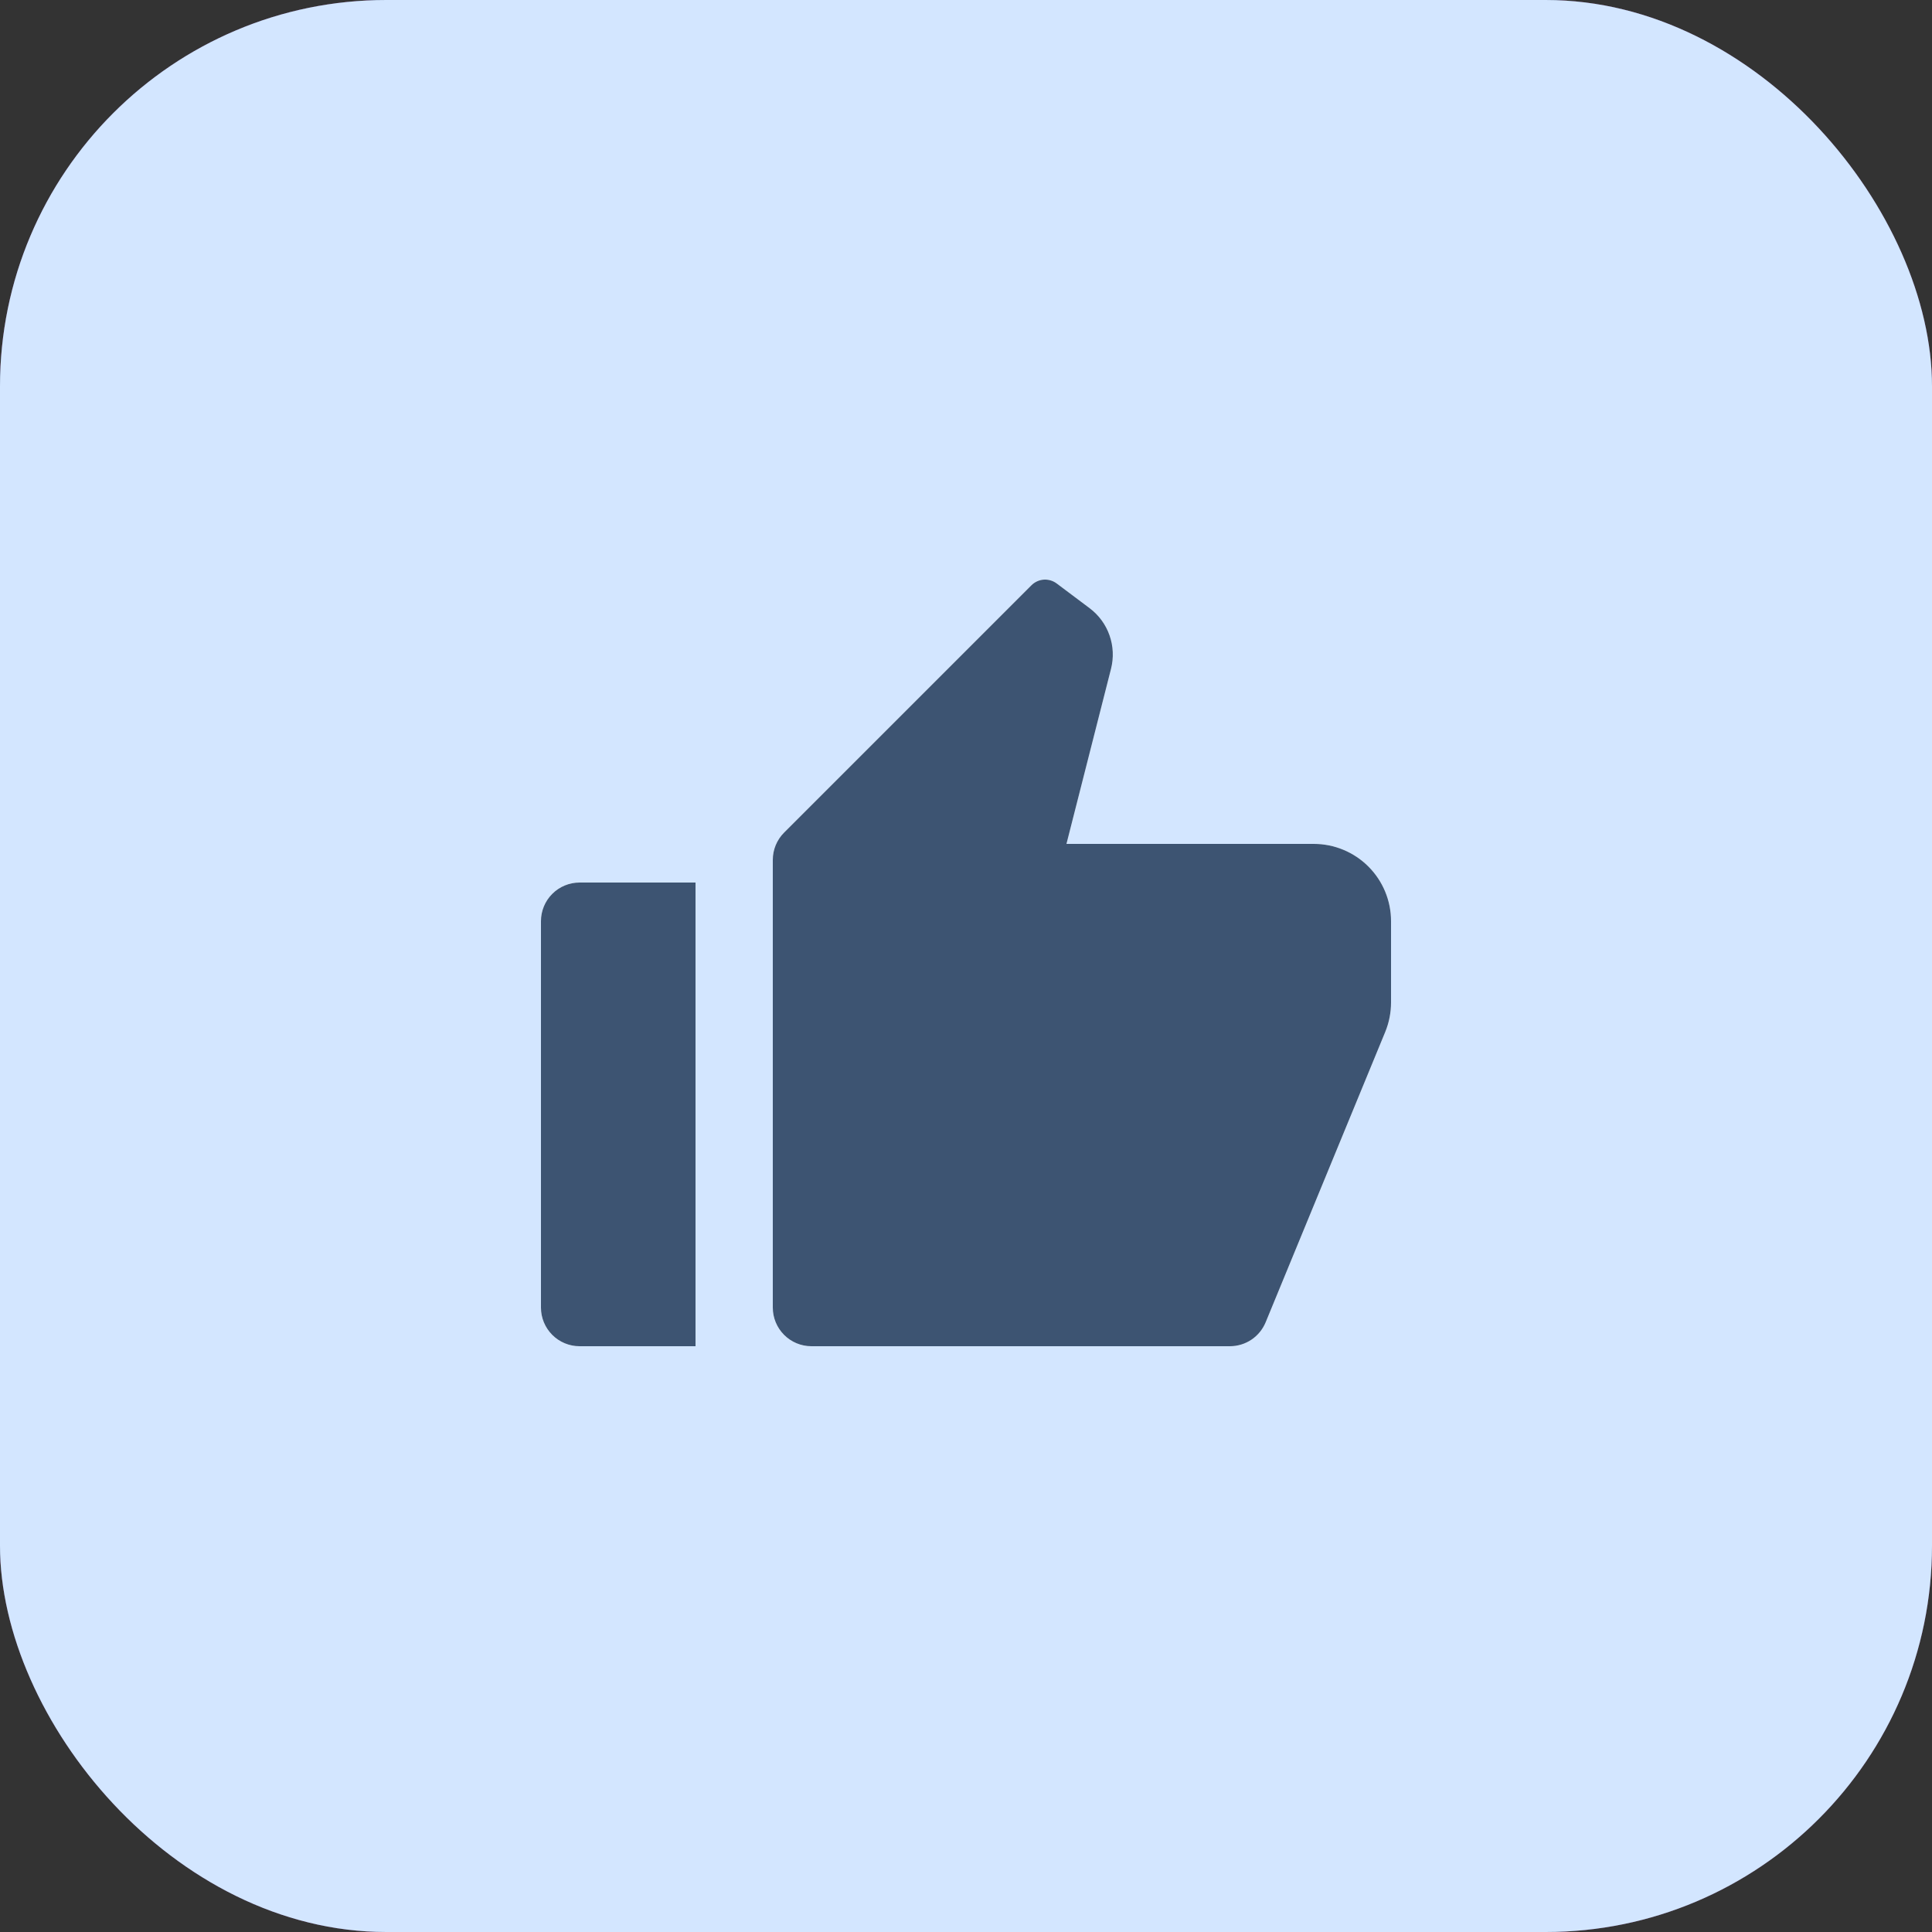 <?xml version="1.0" encoding="UTF-8"?> <svg xmlns="http://www.w3.org/2000/svg" width="50" height="50" viewBox="0 0 50 50" fill="none"><rect x="0" y="0" width="50" height="50" fill="#333333" stroke="none"/><rect width="50" height="50" rx="10" fill="#E31D80"></rect><rect width="50" height="50" rx="10" fill="#272727"></rect><rect width="50" height="50" rx="10" fill="#3D5472"></rect><rect width="50" height="50" rx="10" fill="#D3E6FF"></rect><path d="M15 22.84H18V34.84H15C14.735 34.84 14.48 34.735 14.293 34.547C14.105 34.359 14 34.105 14 33.84V23.84C14 23.575 14.105 23.32 14.293 23.133C14.48 22.945 14.735 22.84 15 22.84ZM20.293 21.547L26.693 15.147C26.778 15.062 26.891 15.01 27.011 15.001C27.131 14.993 27.251 15.028 27.347 15.1L28.2 15.74C28.437 15.918 28.616 16.162 28.714 16.441C28.813 16.721 28.826 17.023 28.753 17.31L27.6 21.84H34C34.53 21.84 35.039 22.051 35.414 22.426C35.789 22.801 36 23.309 36 23.84V25.944C36 26.205 35.949 26.464 35.85 26.706L32.755 34.221C32.679 34.404 32.551 34.561 32.387 34.671C32.222 34.781 32.028 34.84 31.83 34.84H21C20.735 34.84 20.48 34.735 20.293 34.547C20.105 34.359 20 34.105 20 33.84V22.254C20 21.989 20.105 21.734 20.293 21.547Z" fill="white"></path><path d="M15 22.84H18V34.84H15C14.735 34.84 14.48 34.735 14.293 34.547C14.105 34.359 14 34.105 14 33.84V23.84C14 23.575 14.105 23.32 14.293 23.133C14.48 22.945 14.735 22.84 15 22.84ZM20.293 21.547L26.693 15.147C26.778 15.062 26.891 15.01 27.011 15.001C27.131 14.993 27.251 15.028 27.347 15.1L28.2 15.74C28.437 15.918 28.616 16.162 28.714 16.441C28.813 16.721 28.826 17.023 28.753 17.31L27.6 21.84H34C34.53 21.84 35.039 22.051 35.414 22.426C35.789 22.801 36 23.309 36 23.84V25.944C36 26.205 35.949 26.464 35.85 26.706L32.755 34.221C32.679 34.404 32.551 34.561 32.387 34.671C32.222 34.781 32.028 34.84 31.83 34.84H21C20.735 34.84 20.48 34.735 20.293 34.547C20.105 34.359 20 34.105 20 33.84V22.254C20 21.989 20.105 21.734 20.293 21.547Z" fill="#3D5472"></path></svg> 